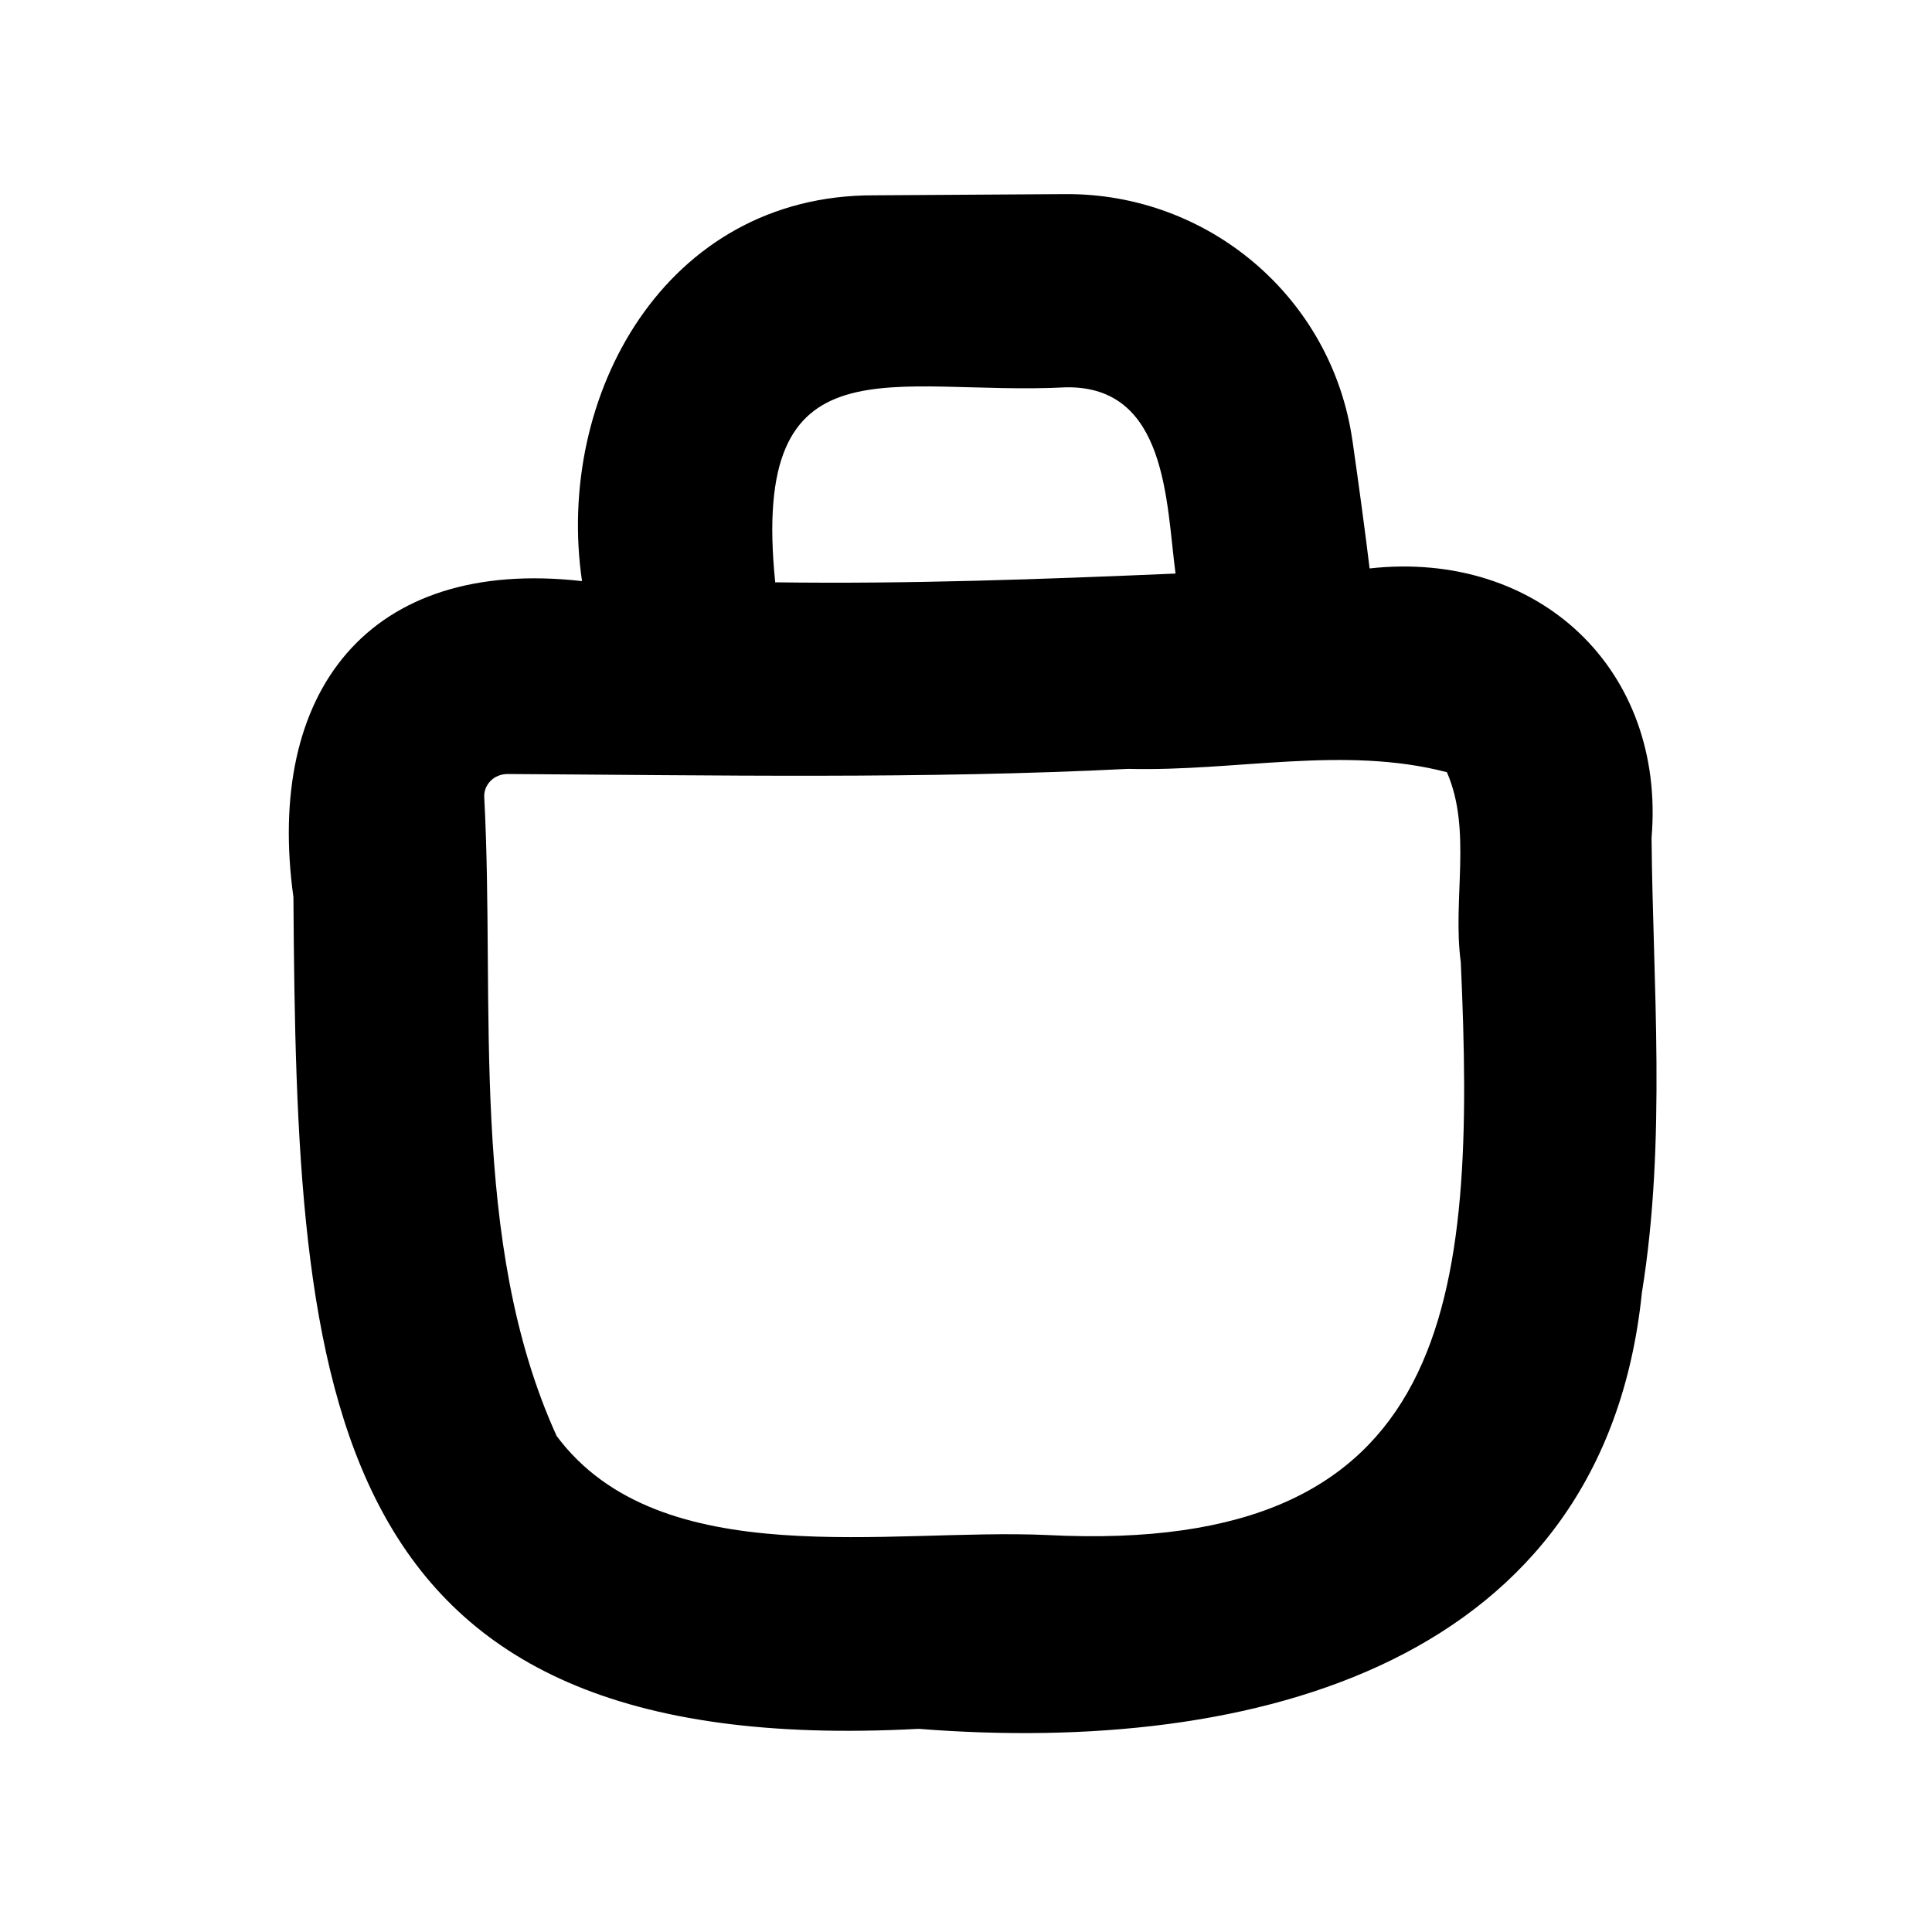 <svg xmlns="http://www.w3.org/2000/svg" viewBox="0 0 640 640"><!--! Font Awesome Pro 7.1.0 by @fontawesome - https://fontawesome.com License - https://fontawesome.com/license (Commercial License) Copyright 2025 Fonticons, Inc. --><path fill="currentColor" d="M448 145.9C441.2 98.5 400.3 64 352.9 64.3L289.4 64.7C220.3 64.6 183.8 131.2 192.8 192.5C122 184.5 87.8 229.2 97.2 297.2C98.3 461.7 105.4 583.4 304.3 572.7C415.8 581.5 531.3 551 543.9 428.2C552.1 377.6 547.5 325.3 547.1 277.5C551.8 221.8 509.7 182.1 453.7 188.3C452.1 175.1 450.1 160.5 448 145.8zM389.4 190L389.4 190C344.8 191.9 301 193.5 256.8 192.9C248.4 110.5 295.7 131.3 353.2 128.3C386.7 127.8 386.3 166.6 389.4 189.9zM373.8 254.7C409.7 255.6 445.1 246.9 479.3 255.8C487.7 275 481.1 298 483.9 318.7C489 430.7 481.9 515.4 346.9 508.5C294.8 506.1 218.7 521.7 184.4 475.7C155.1 411.3 164.1 332.7 160.4 263.9C160.3 260 163.5 256.4 168.2 256.4C236.5 256.8 305.9 258.1 373.7 254.7L373.7 254.7z"/></svg>